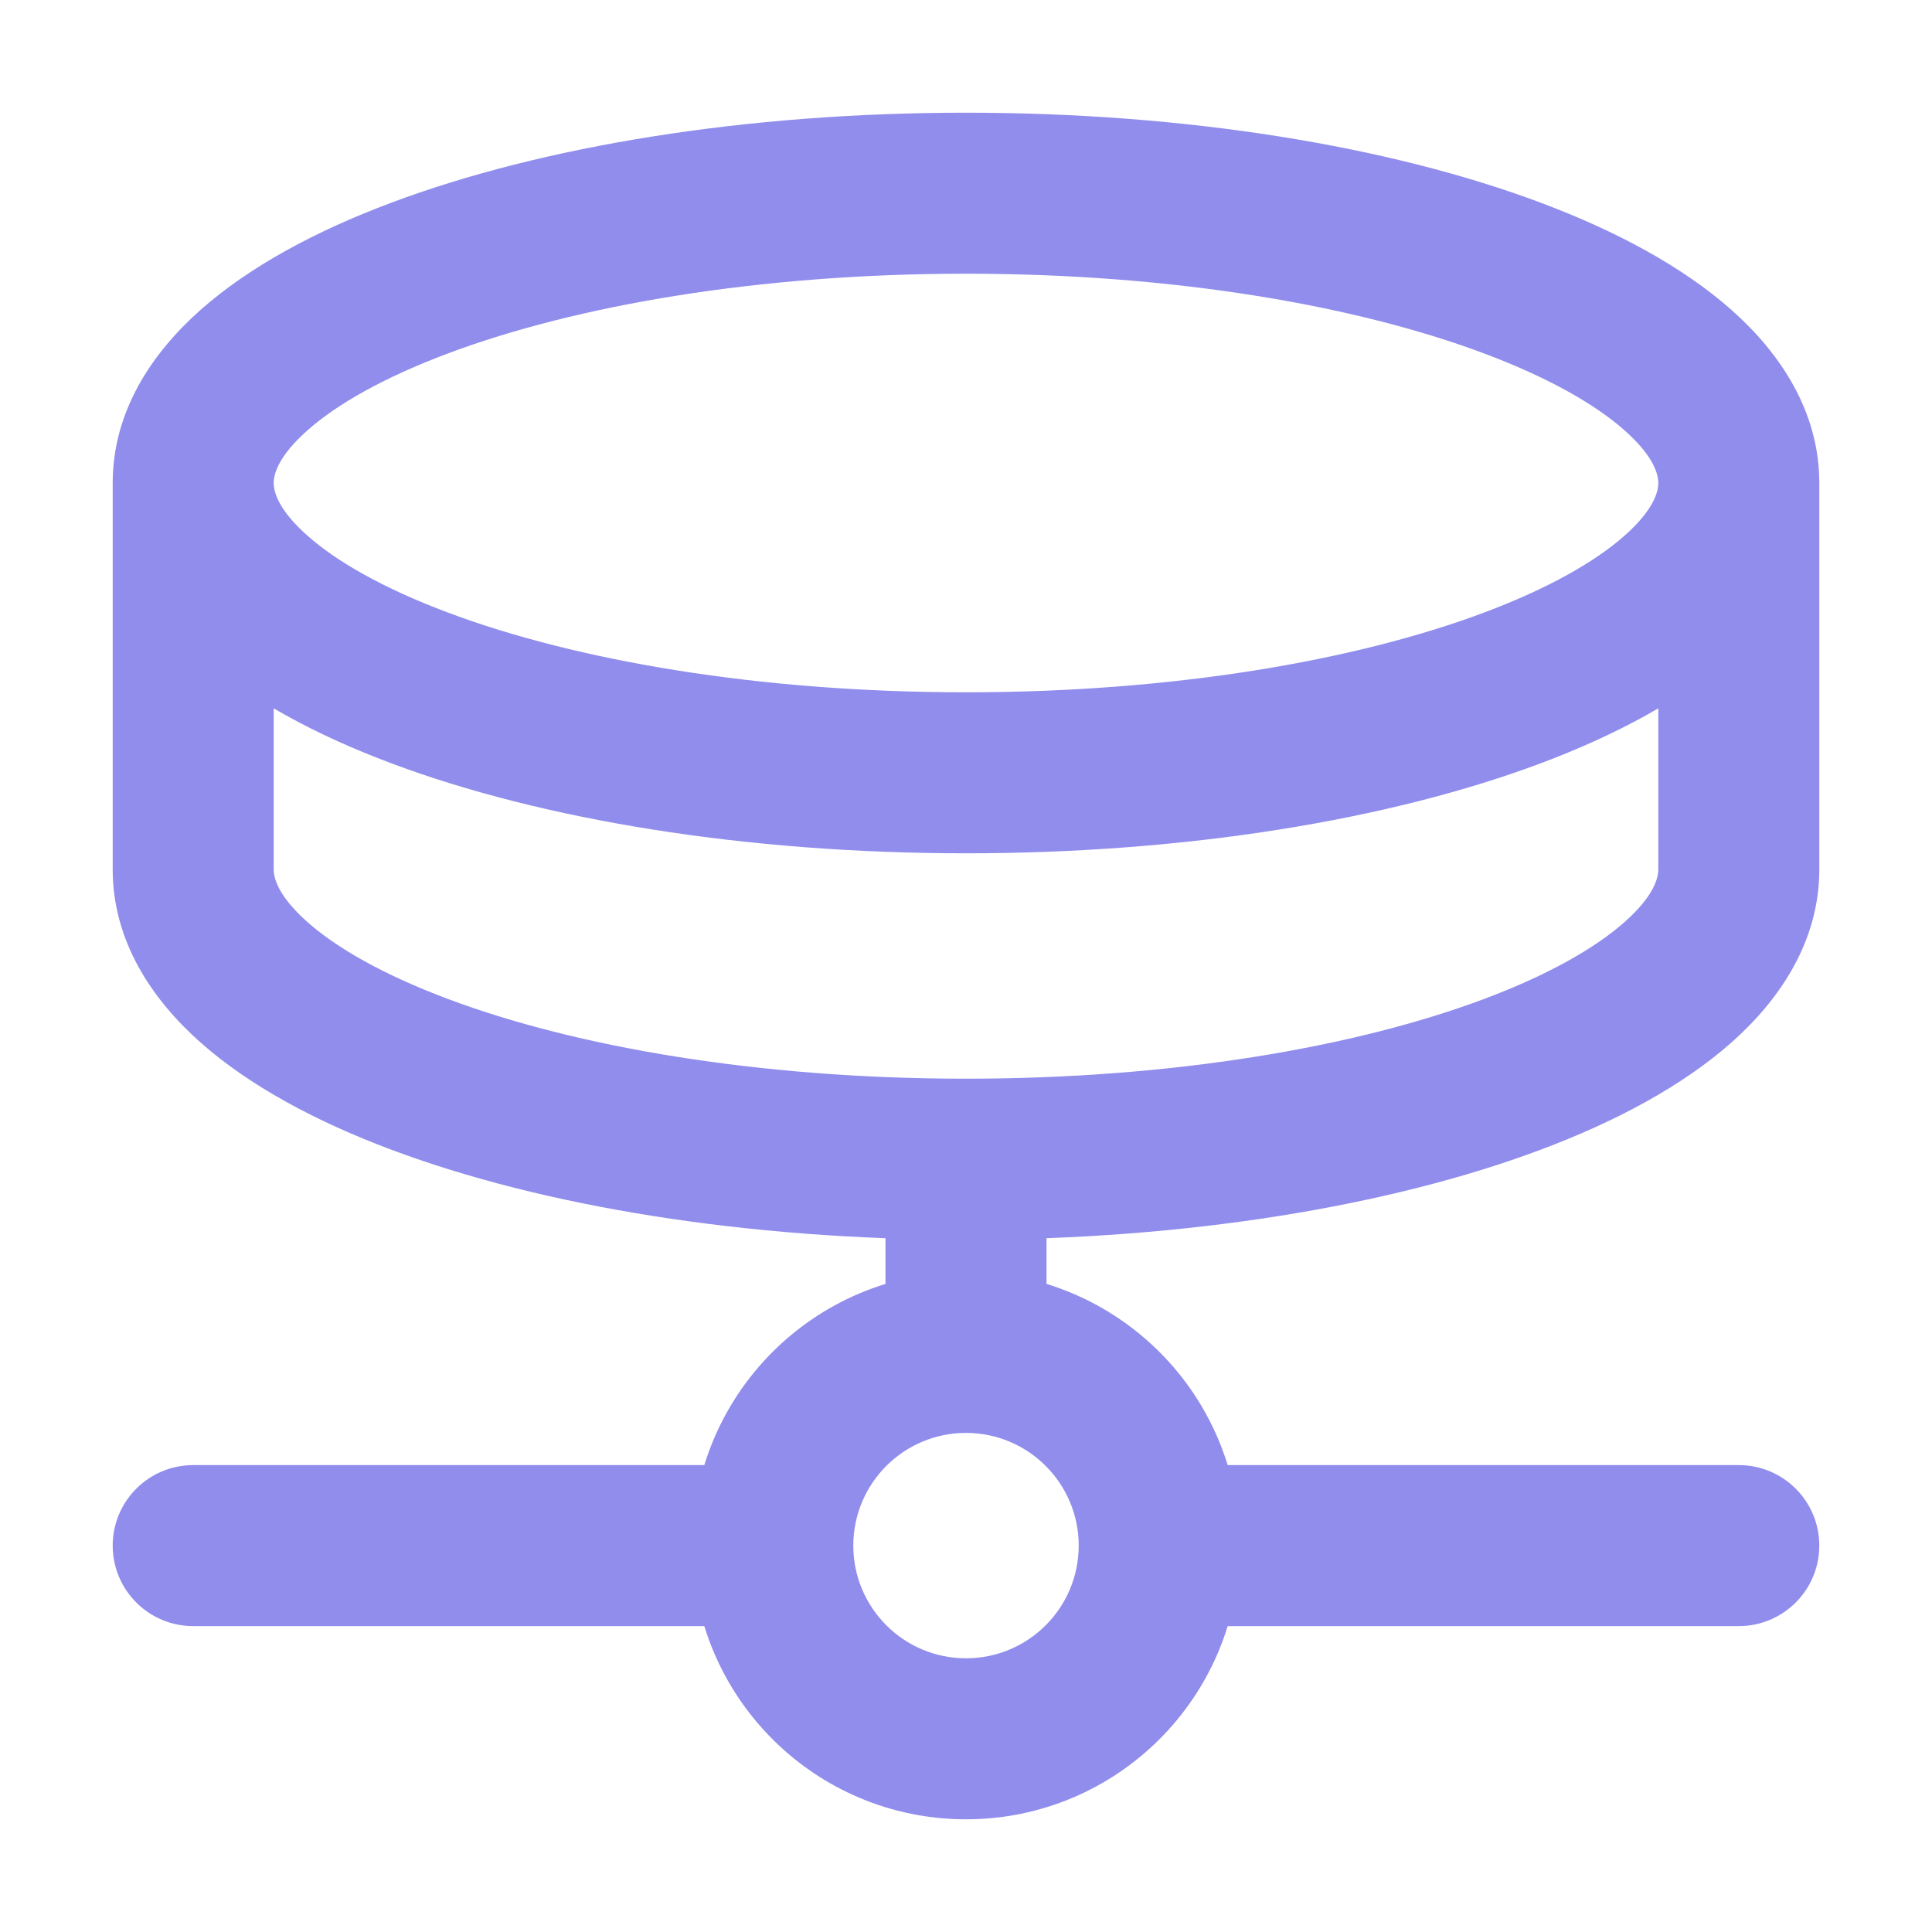 <svg width="24" height="24" viewBox="0 0 24 24" fill="none" xmlns="http://www.w3.org/2000/svg">
<path d="M2.4 18.2C1.848 18.2 1.4 18.648 1.4 19.2C1.4 19.752 1.848 20.2 2.4 20.2V18.2ZM21.6 20.2C22.152 20.2 22.6 19.752 22.6 19.2C22.6 18.648 22.152 18.2 21.6 18.2V20.2ZM20.6 6C20.6 6.108 20.545 6.331 20.182 6.653C19.82 6.974 19.24 7.308 18.437 7.609C16.838 8.209 14.563 8.6 12 8.6V10.6C14.739 10.6 17.263 10.185 19.139 9.482C20.073 9.132 20.899 8.69 21.509 8.15C22.118 7.61 22.6 6.886 22.6 6H20.6ZM12 8.6C9.437 8.6 7.161 8.209 5.563 7.609C4.76 7.308 4.179 6.974 3.818 6.653C3.455 6.331 3.4 6.108 3.4 6H1.4C1.4 6.886 1.882 7.61 2.491 8.15C3.101 8.69 3.926 9.132 4.861 9.482C6.736 10.185 9.261 10.6 12 10.6V8.6ZM3.4 6C3.4 5.892 3.455 5.669 3.818 5.347C4.179 5.026 4.76 4.692 5.563 4.391C7.161 3.791 9.437 3.4 12 3.4V1.4C9.261 1.4 6.736 1.815 4.861 2.518C3.926 2.868 3.101 3.31 2.491 3.85C1.882 4.39 1.4 5.114 1.4 6H3.4ZM12 3.4C14.563 3.4 16.838 3.791 18.437 4.391C19.24 4.692 19.82 5.026 20.182 5.347C20.545 5.669 20.6 5.892 20.6 6H22.6C22.6 5.114 22.118 4.39 21.509 3.85C20.899 3.31 20.073 2.868 19.139 2.518C17.263 1.815 14.739 1.4 12 1.4V3.4ZM20.6 10.8C20.6 10.908 20.545 11.131 20.182 11.453C19.82 11.774 19.24 12.108 18.437 12.409C16.838 13.009 14.563 13.4 12 13.4V15.4C14.739 15.4 17.263 14.985 19.139 14.282C20.073 13.932 20.899 13.49 21.509 12.95C22.118 12.41 22.6 11.686 22.6 10.8H20.6ZM12 13.4C9.437 13.4 7.161 13.009 5.563 12.409C4.76 12.108 4.179 11.774 3.818 11.453C3.455 11.131 3.4 10.908 3.4 10.8H1.4C1.4 11.686 1.882 12.41 2.491 12.95C3.101 13.49 3.926 13.932 4.861 14.282C6.736 14.985 9.261 15.4 12 15.4V13.4ZM3.4 10.8V6H1.4V10.8H3.4ZM22.6 10.8V6H20.6V10.8H22.6ZM13.4 19.2C13.4 19.973 12.773 20.6 12 20.6V22.6C13.878 22.6 15.4 21.078 15.4 19.2H13.4ZM12 20.6C11.227 20.6 10.6 19.973 10.6 19.2H8.6C8.6 21.078 10.122 22.6 12 22.6V20.6ZM10.6 19.2C10.6 18.427 11.227 17.8 12 17.8V15.8C10.122 15.8 8.6 17.322 8.6 19.2H10.6ZM12 17.8C12.773 17.8 13.4 18.427 13.4 19.2H15.4C15.4 17.322 13.878 15.8 12 15.8V17.8ZM2.4 20.2H9.6V18.2H2.4V20.2ZM14.4 20.2H21.6V18.2H14.4V20.2ZM11 14.4V16.8H13V14.4H11Z" fill="#908DEC"/>
</svg>
